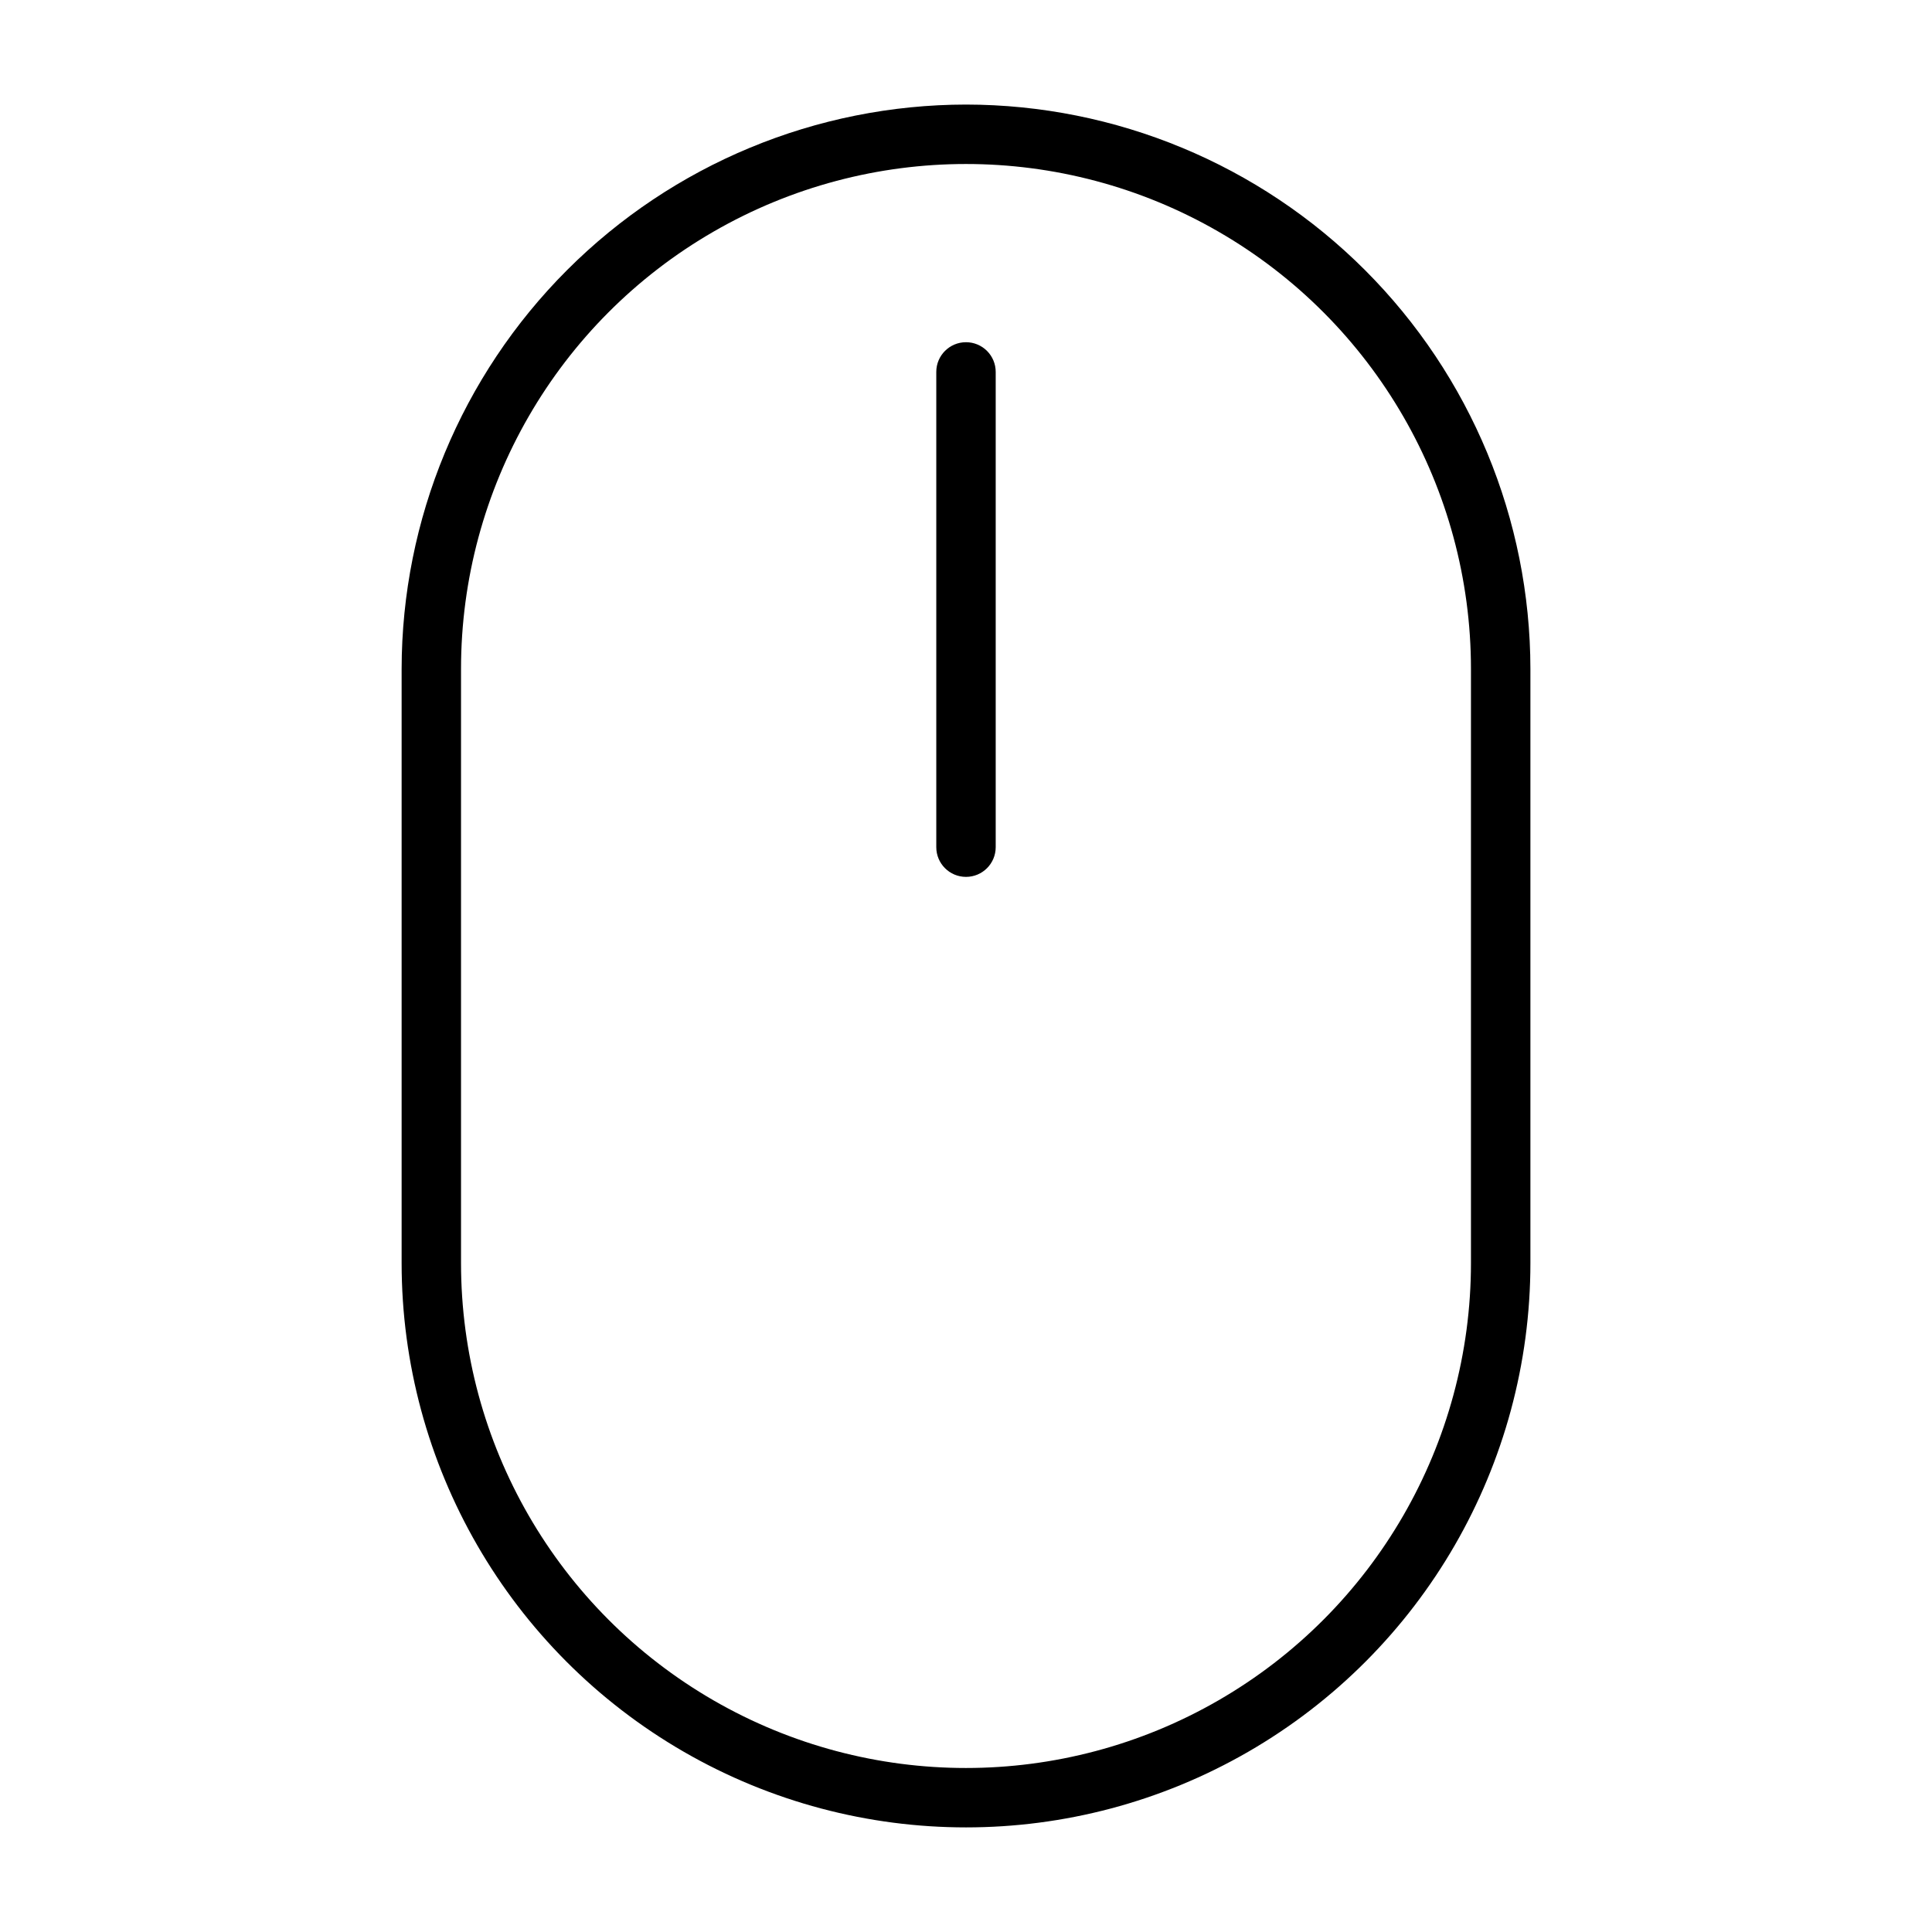 <?xml version="1.0" encoding="UTF-8"?>
<!-- Uploaded to: SVG Repo, www.svgrepo.com, Generator: SVG Repo Mixer Tools -->
<svg fill="#000000" width="800px" height="800px" version="1.1" viewBox="144 144 512 512" xmlns="http://www.w3.org/2000/svg">
 <g>
  <path d="m400 171.71c-39.656 0.039-77.676 15.812-105.71 43.852-28.043 28.043-43.812 66.059-43.855 105.71v157.44c0 53.438 28.508 102.81 74.785 129.53 46.277 26.715 103.29 26.715 149.57 0 46.277-26.719 74.785-76.094 74.785-129.53v-157.44c-0.043-39.656-15.812-77.672-43.852-105.71-28.043-28.039-66.062-43.812-105.71-43.852zm133.82 307.01c0 47.812-25.508 91.988-66.914 115.89s-92.418 23.906-133.82 0-66.91-68.082-66.91-115.89v-157.44c0-47.809 25.504-91.988 66.91-115.89s92.418-23.906 133.82 0 66.914 68.086 66.914 115.89z"/>
  <path d="m400 234.69c-4.348 0-7.875 3.523-7.875 7.871v125.95c0 4.348 3.527 7.871 7.875 7.871s7.871-3.523 7.871-7.871v-125.95c0-2.09-0.828-4.09-2.305-5.566-1.477-1.477-3.481-2.305-5.566-2.305z"/>
 </g>
</svg>